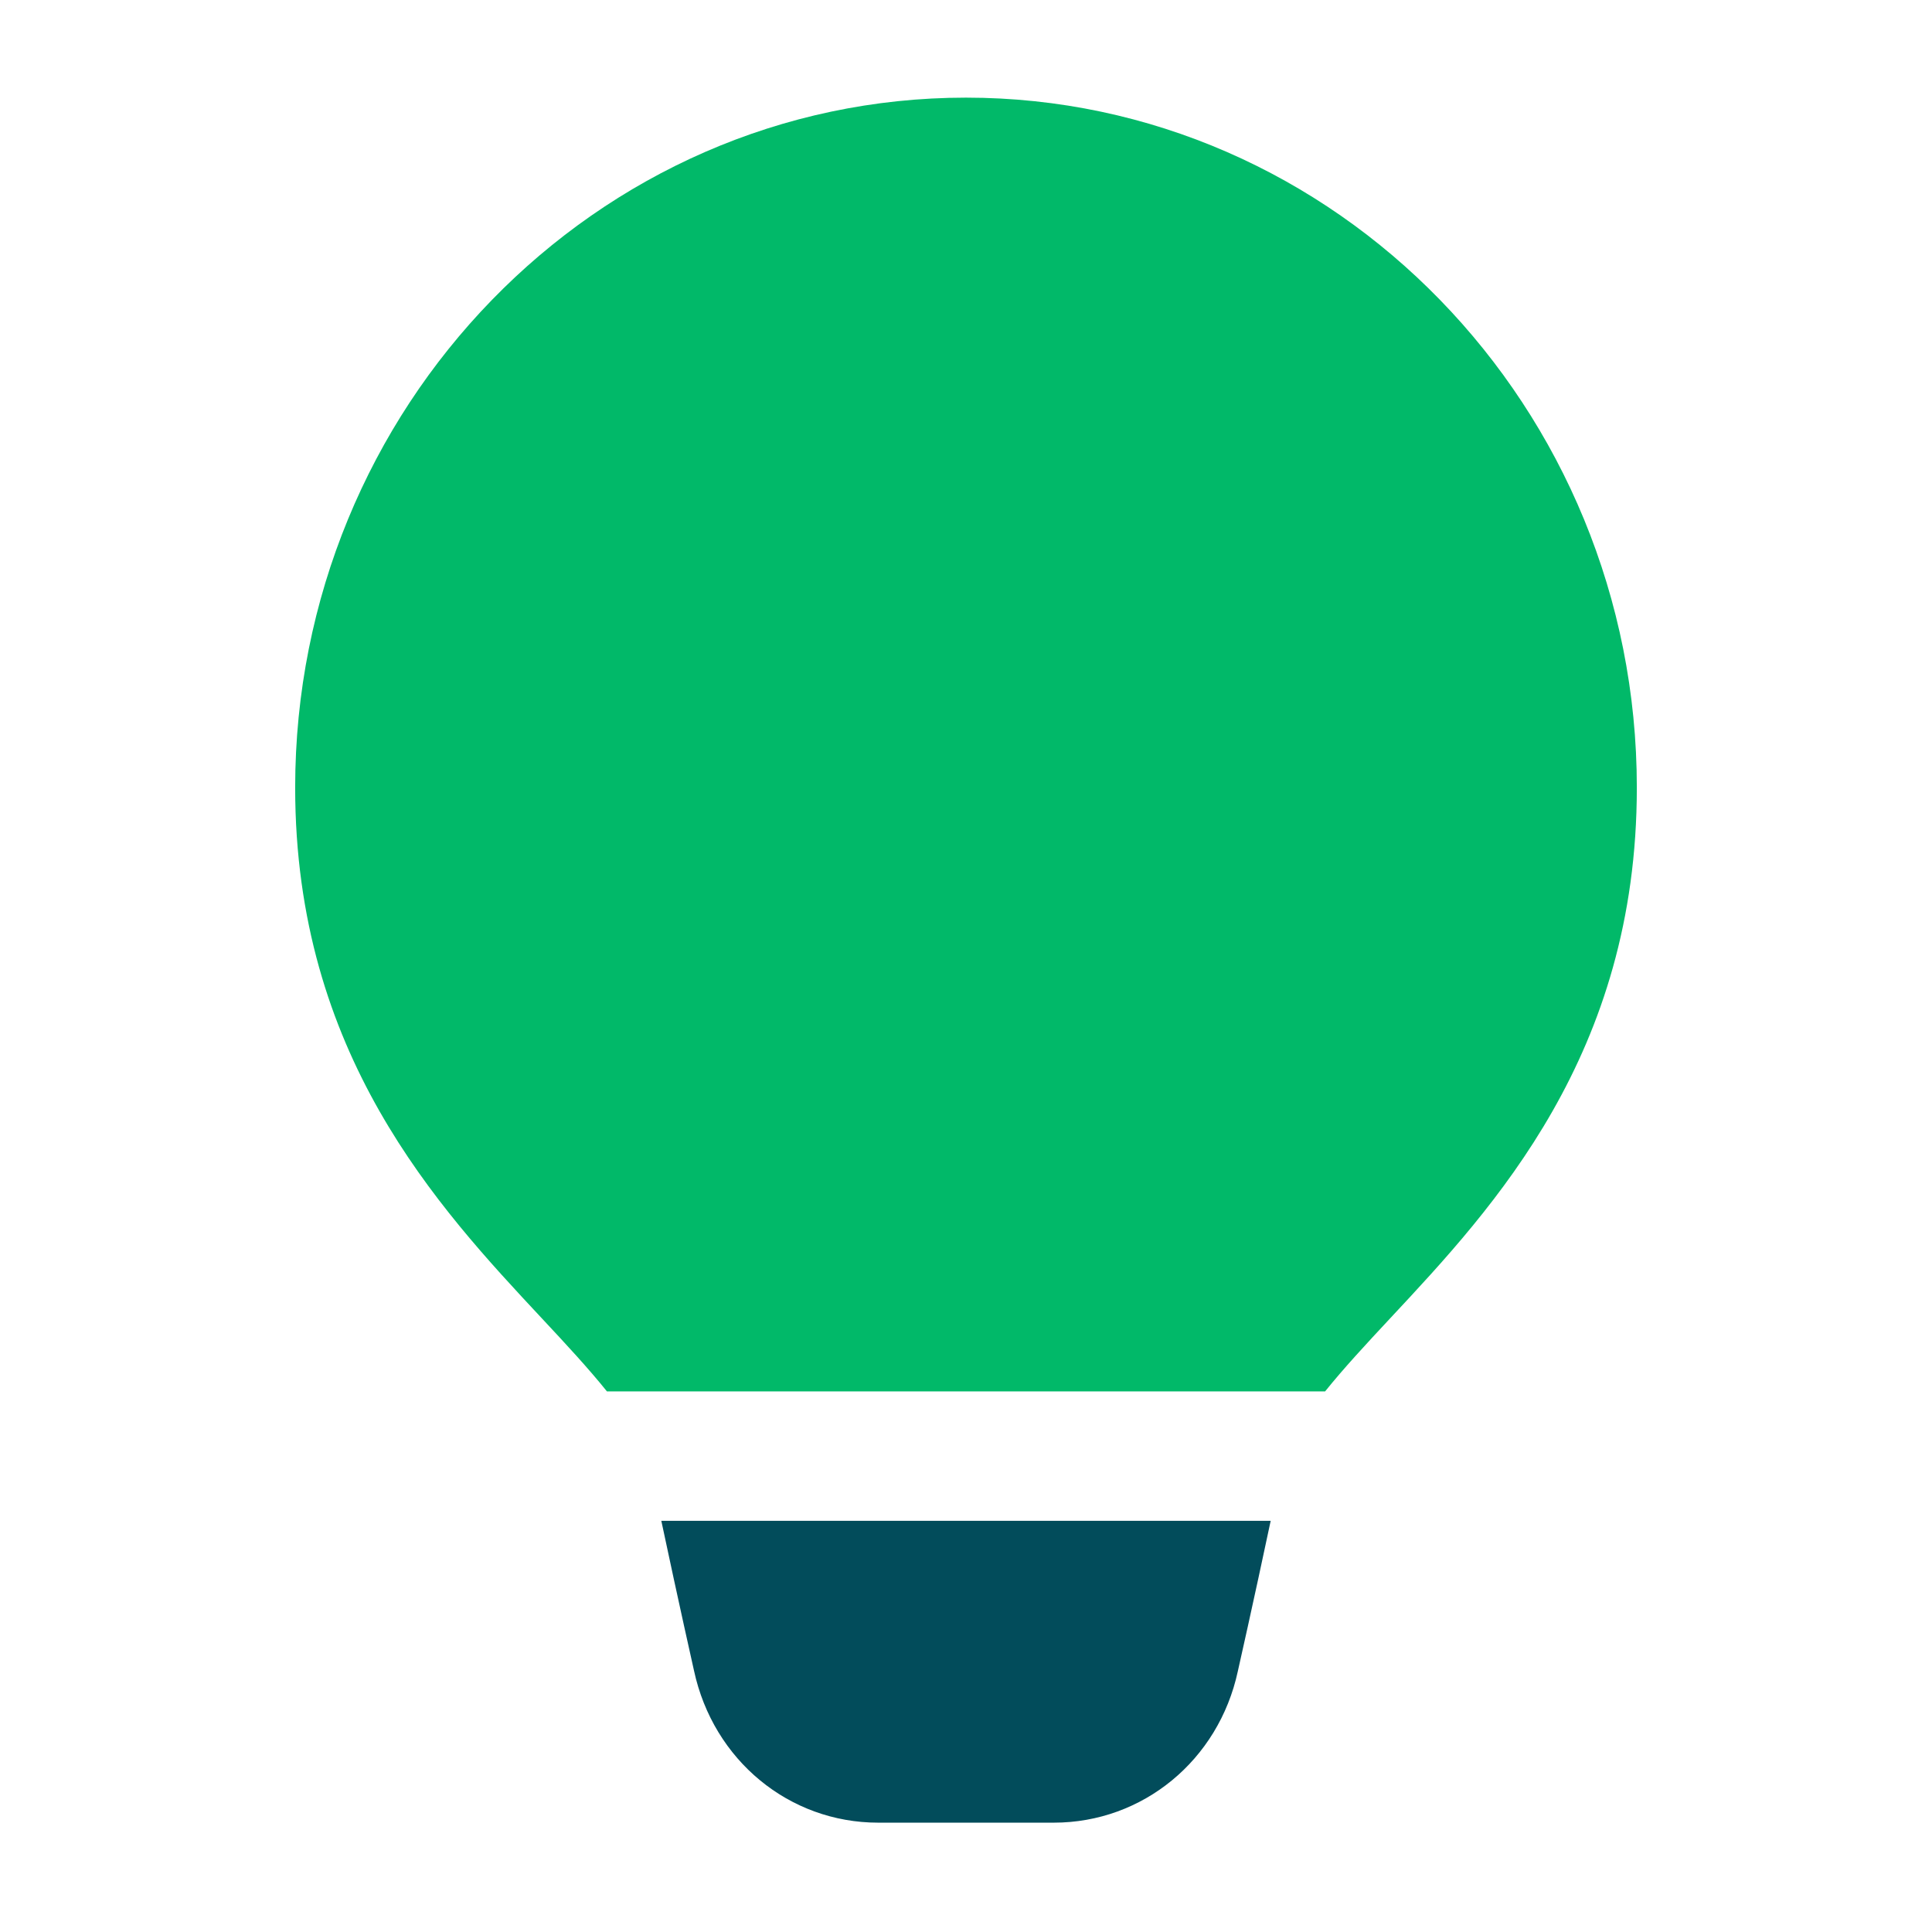 <svg width="54" height="54" viewBox="0 0 54 54" fill="none" xmlns="http://www.w3.org/2000/svg">
<path d="M16.964 38.89H37.037C37.553 38.248 38.181 37.57 38.856 36.847C41.766 33.731 45.75 29.463 45.75 22.015C45.75 11.382 37.338 2.729 27 2.729C16.662 2.729 8.25 11.382 8.25 22.015C8.25 29.463 12.234 33.731 15.144 36.847C15.82 37.57 16.448 38.248 16.964 38.89Z" fill="#01B969"/>
<path d="M18.484 42.507C18.968 44.79 19.398 46.697 19.398 46.697C19.938 49.198 22.056 50.944 24.546 50.944H29.454C31.944 50.944 34.06 49.198 34.597 46.715C34.597 46.715 35.031 44.799 35.516 42.507H18.484Z" fill="#024C5B"/>
</svg>
